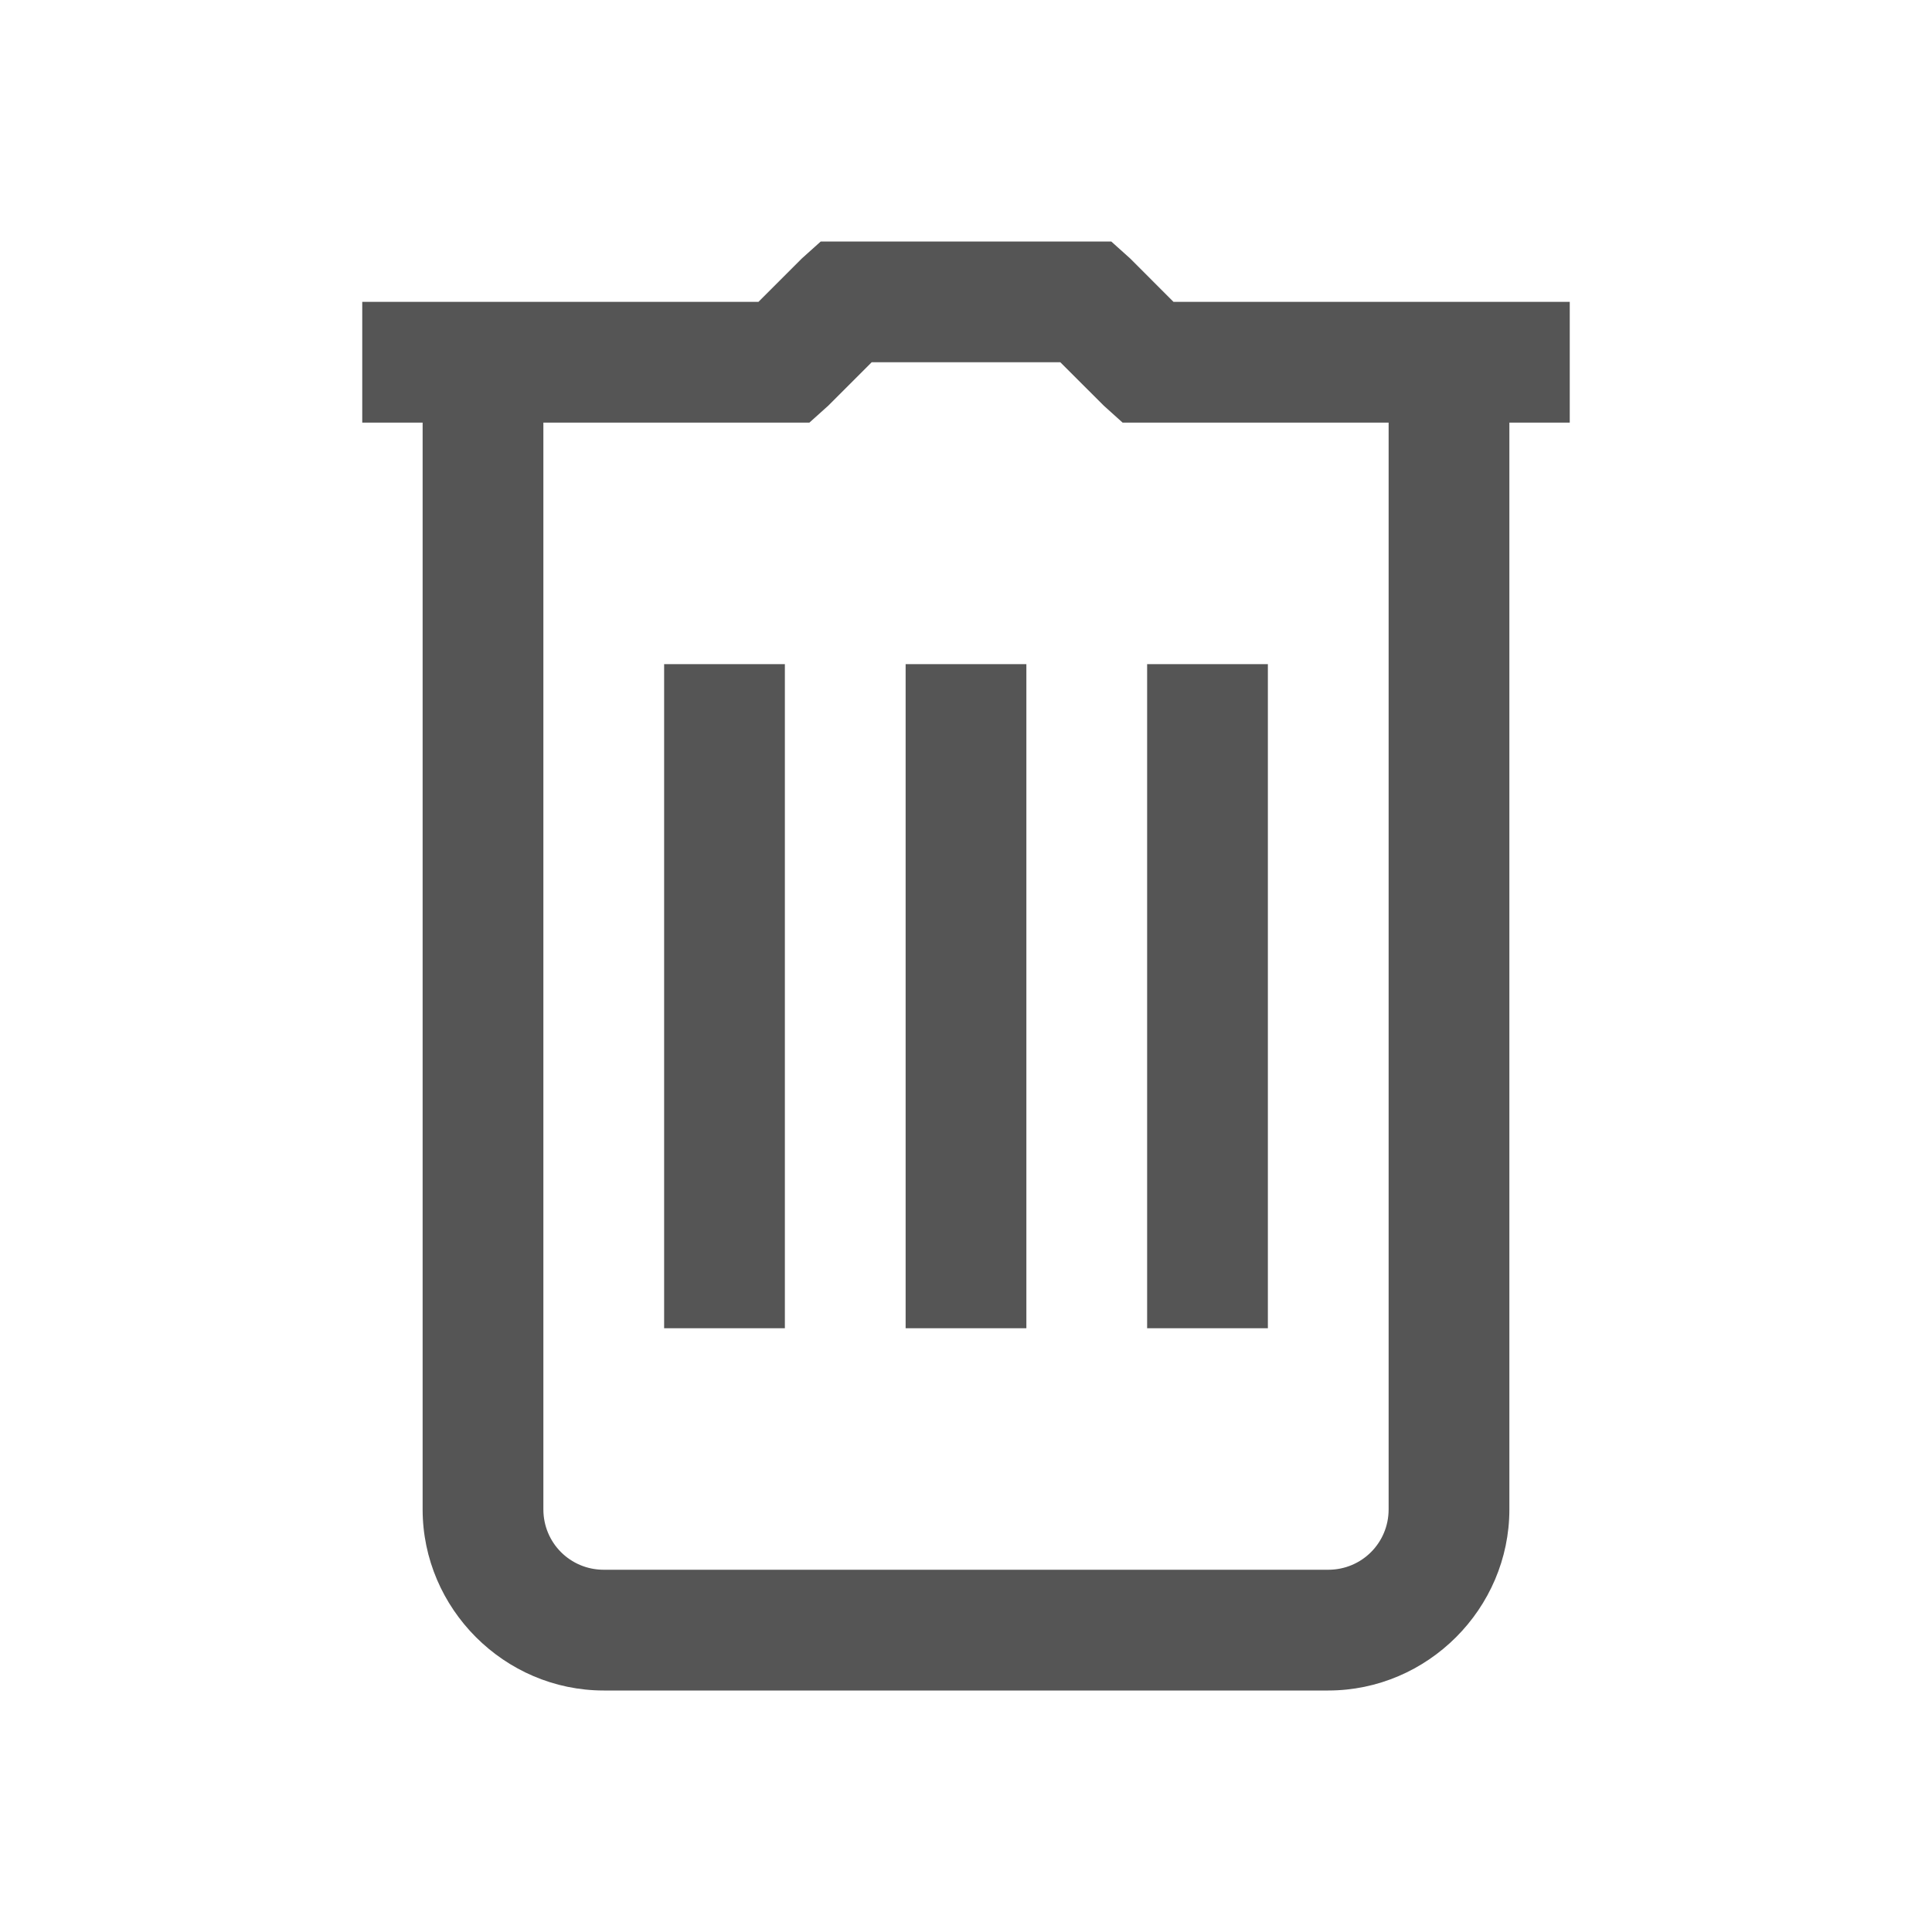<svg fill="#555" xmlns="http://www.w3.org/2000/svg" width="32" height="32"><path d="M13.594 4l-.313.281-.719.719H6v2h1v18c0 1.645 1.355 3 3 3h12c1.645 0 3-1.355 3-3V7h1V5h-6.563l-.718-.719L18.406 4zm.844 2h3.124l.72.719.312.281H23v18c0 .555-.445 1-1 1H10c-.555 0-1-.445-1-1V7h4.406l.313-.281zM11 11v11h2V11zm4 0v11h2V11zm4 0v11h2V11z"/></svg>